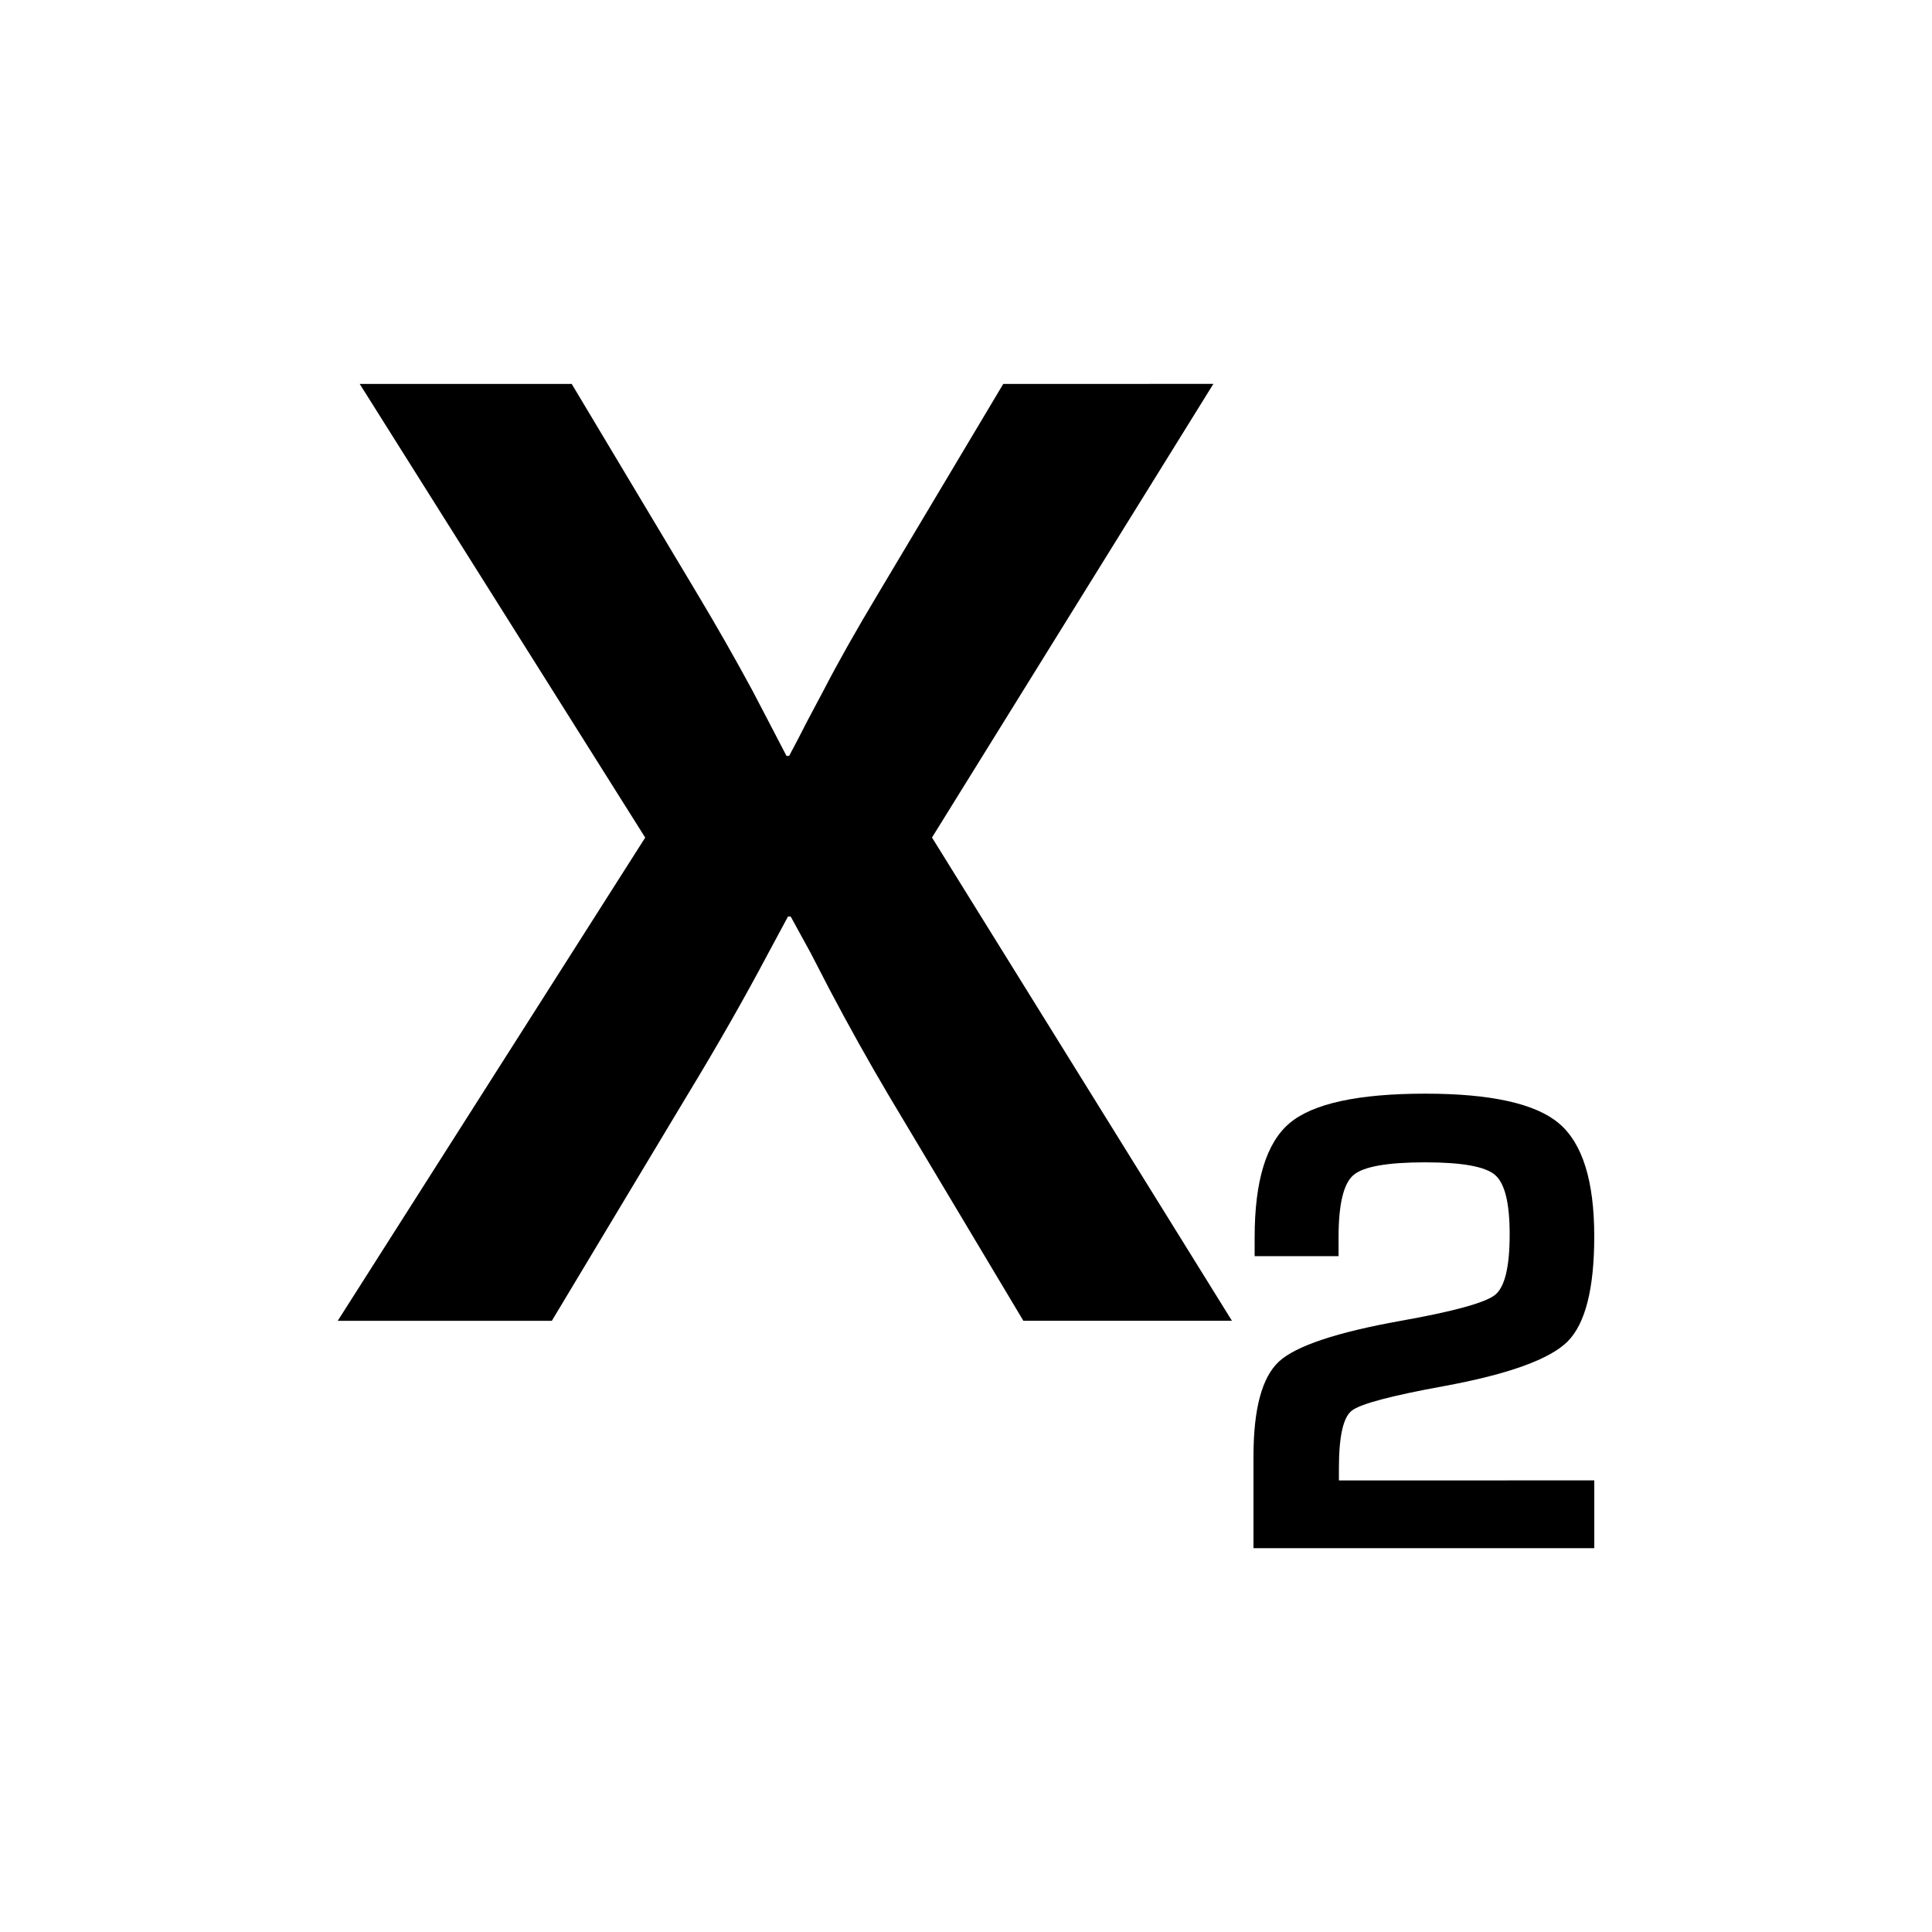 <?xml version="1.0" encoding="utf-8"?>
<!-- Generator: Adobe Illustrator 16.0.4, SVG Export Plug-In . SVG Version: 6.00 Build 0)  -->
<!DOCTYPE svg PUBLIC "-//W3C//DTD SVG 1.1//EN" "http://www.w3.org/Graphics/SVG/1.1/DTD/svg11.dtd">
<svg version="1.1" id="Layer_1" xmlns="http://www.w3.org/2000/svg" xmlns:xlink="http://www.w3.org/1999/xlink" x="0px" y="0px"
	 width="50px" height="50px" viewBox="0 0 50 50" enable-background="new 0 0 50 50" xml:space="preserve">
<path d="M31.402,9.935l-7.282,11.74l7.762,12.506h-5.398l-3.481-5.826c-0.532-0.899-1.042-1.813-1.528-2.735l-0.496-0.959
	l-0.516-0.941h-0.07l-0.516,0.959c-0.616,1.163-1.314,2.387-2.098,3.678l-3.498,5.826H8.74l7.958-12.506L9.309,9.936h5.487
	l3.231,5.4c0.511,0.852,0.99,1.693,1.438,2.521l0.445,0.852l0.444,0.854h0.069c0.201-0.379,0.349-0.662,0.444-0.854l0.443-0.834
	c0.379-0.734,0.854-1.574,1.422-2.521l3.232-5.418L31.402,9.935L31.402,9.935z M41.26,38.312v1.754h-8.82v-2.377
	c0-1.229,0.221-2.049,0.662-2.455c0.441-0.403,1.492-0.754,3.15-1.051c1.373-0.244,2.186-0.47,2.439-0.67
	c0.254-0.203,0.379-0.728,0.379-1.568c0-0.81-0.125-1.321-0.379-1.538c-0.254-0.218-0.855-0.326-1.809-0.326
	c-0.98,0-1.6,0.11-1.855,0.33c-0.256,0.219-0.385,0.754-0.385,1.604v0.494h-2.172v-0.486c0-1.465,0.303-2.451,0.906-2.957
	c0.605-0.508,1.775-0.762,3.514-0.762c1.697,0,2.852,0.258,3.457,0.77c0.607,0.514,0.912,1.488,0.912,2.924
	c0,1.355-0.232,2.264-0.693,2.723c-0.461,0.457-1.523,0.843-3.188,1.15c-1.373,0.25-2.17,0.461-2.395,0.637
	c-0.223,0.175-0.332,0.67-0.332,1.49v0.316L41.26,38.312L41.26,38.312z"/>
</svg>
